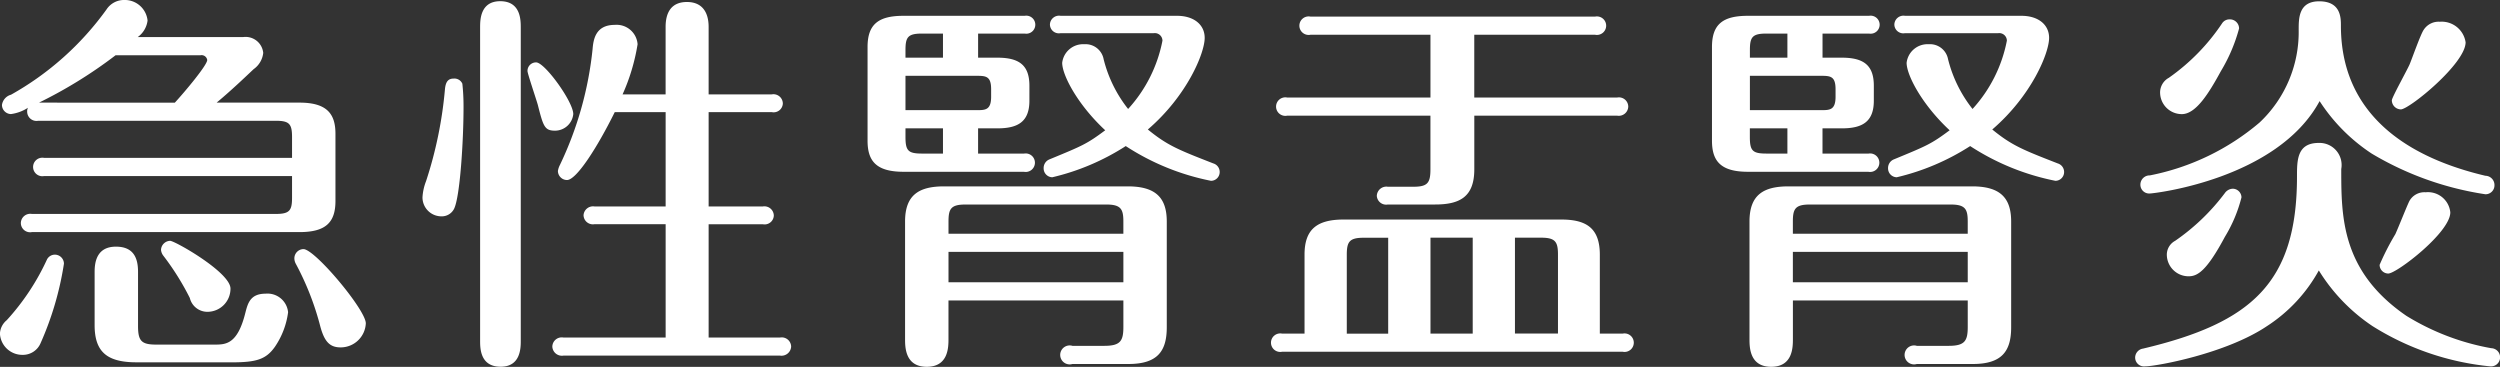<svg xmlns="http://www.w3.org/2000/svg" width="221.688" height="32.531" viewBox="0 0 221.688 32.531">
  <rect x="0" y="0" width="221.688" height="32.531" fill="#333333" stroke="none"/>
  <defs>
    <style>
      .cls-1 {
        fill: #fff;
        fill-rule: evenodd;
      }
    </style>
  </defs>
  <path id="txt_mainimg_ttl_kyuseijinujinen.svg" class="cls-1" d="M707.773,224.6c1.47-1.225,2.835-2.555,3.29-2.975a2.029,2.029,0,0,0,.841-1.436,1.571,1.571,0,0,0-1.786-1.4h-9.346a2.118,2.118,0,0,0,.875-1.47,2.028,2.028,0,0,0-2.065-1.82,1.855,1.855,0,0,0-1.575.84,26.19,26.19,0,0,1-8.471,7.561,1.1,1.1,0,0,0-.8.91,0.814,0.814,0,0,0,.8.805,3.644,3.644,0,0,0,1.505-.56,0.692,0.692,0,0,0-.07.35,0.827,0.827,0,0,0,.98.805h21.073c1.19,0,1.435.28,1.435,1.435V229.5H692.476a0.821,0.821,0,1,0,0,1.611h21.983v1.925c0,1.12-.21,1.435-1.435,1.435H691.391a0.834,0.834,0,0,0-.98.805,0.821,0.821,0,0,0,.98.805h23.733c2.345,0,3.185-.875,3.185-2.765v-5.951c0-1.75-.735-2.765-3.185-2.765h-7.351Zm-15.752,0a40.5,40.5,0,0,0,6.791-4.2h7.526a0.506,0.506,0,0,1,.6.42c0,0.456-2,2.836-2.87,3.781H692.021Zm-3.465,20.477a1.986,1.986,0,0,0,2,1.89,1.7,1.7,0,0,0,1.61-1.05,27.679,27.679,0,0,0,2.066-7.036,0.808,0.808,0,0,0-.8-0.8,0.792,0.792,0,0,0-.7.42,20.874,20.874,0,0,1-3.571,5.391A1.64,1.64,0,0,0,688.556,245.08Zm20.512,2.555c2.205,0,3.081-.245,3.886-1.4a7.06,7.06,0,0,0,1.155-3.045,1.833,1.833,0,0,0-2-1.645c-1.366,0-1.576.875-1.786,1.68-0.7,2.835-1.75,2.835-2.765,2.835h-5.145c-1.3,0-1.611-.315-1.611-1.645v-4.8c0-1.12-.315-2.24-1.96-2.24-1.68,0-1.89,1.33-1.89,2.24v4.726c0,2.38,1.12,3.29,3.71,3.29h8.4ZM721,244.17c0-1.19-4.515-6.581-5.53-6.581a0.822,0.822,0,0,0-.805.84,1.055,1.055,0,0,0,.105.42,24.794,24.794,0,0,1,2.205,5.636c0.35,1.26.8,1.82,1.785,1.82A2.231,2.231,0,0,0,721,244.17ZM709,241.09c0-1.436-4.935-4.236-5.355-4.236a0.838,0.838,0,0,0-.805.8,0.985,0.985,0,0,0,.21.525,23.283,23.283,0,0,1,2.345,3.746,1.6,1.6,0,0,0,1.575,1.225A2.047,2.047,0,0,0,709,241.09Zm38.588-15.647v8.366h-6.3a0.843,0.843,0,0,0-.98.77,0.827,0.827,0,0,0,.98.8h6.3V245.43H738.52a0.834,0.834,0,0,0-.98.805,0.848,0.848,0,0,0,.98.8h19.217a0.856,0.856,0,0,0,.98-0.8,0.834,0.834,0,0,0-.98-0.805H751.4V235.384h4.8a0.815,0.815,0,0,0,.98-0.77,0.834,0.834,0,0,0-.98-0.805h-4.8v-8.366H757a0.815,0.815,0,0,0,.98-0.77,0.834,0.834,0,0,0-.98-0.805h-5.6v-5.986c0-1.19-.49-2.205-1.925-2.205-1.365,0-1.89.91-1.89,2.205v5.986H743.77a17.72,17.72,0,0,0,1.331-4.446,1.865,1.865,0,0,0-2.031-1.715c-1.715,0-1.89,1.33-1.96,2.135a31.109,31.109,0,0,1-2.9,10.291,1.757,1.757,0,0,0-.175.526,0.813,0.813,0,0,0,.805.805c0.84,0,2.695-2.906,4.235-6.021h4.516Zm-12.847-7.491c0-.665,0-2.345-1.82-2.345-1.785,0-1.785,1.68-1.785,2.345V245.71c0,0.665,0,2.31,1.82,2.31,1.785,0,1.785-1.68,1.785-2.31V217.952Zm-5.95,4.516c-0.49,0-.7.28-0.77,0.91a36.189,36.189,0,0,1-1.68,8.191,4.646,4.646,0,0,0-.315,1.435,1.679,1.679,0,0,0,1.68,1.68,1.216,1.216,0,0,0,1.12-.665c0.525-1.05.84-5.986,0.84-9.031a18.472,18.472,0,0,0-.105-2.065A0.763,0.763,0,0,0,728.789,222.468Zm7.316-1.435a0.755,0.755,0,0,0-.77.77c0,0.21.77,2.485,0.91,2.975,0.49,1.925.6,2.31,1.54,2.31a1.633,1.633,0,0,0,1.61-1.47C739.4,224.533,736.875,221.033,736.105,221.033Zm39.189-.421v-2.135h4.131a0.8,0.8,0,1,0,0-1.575H768.679c-2.206,0-3.186.735-3.186,2.765v8.3c0,1.75.7,2.766,3.186,2.766h10.676a0.821,0.821,0,1,0,0-1.611h-4.061v-2.24h1.715c1.786,0,2.836-.56,2.836-2.45V223.1c0-1.82-.91-2.486-2.836-2.486h-1.715Zm-0.14,1.611c0.84,0,1.295.035,1.295,1.19v0.665c0,1.19-.525,1.19-1.295,1.19h-6.3v-3.045h6.3Zm-6.3-1.611v-0.665c0-1.155.21-1.47,1.47-1.47h1.855v2.135h-3.325Zm3.325,6.266v2.24h-1.855c-1.225,0-1.47-.245-1.47-1.47v-0.77h3.325Zm18.692-8.436a0.676,0.676,0,0,1,.77.665,12.5,12.5,0,0,1-3.045,6.056,11.658,11.658,0,0,1-2.171-4.411,1.628,1.628,0,0,0-1.715-1.33,1.867,1.867,0,0,0-1.96,1.646c0,1.12,1.4,3.745,3.815,5.985-1.645,1.225-2,1.365-4.97,2.59a0.825,0.825,0,0,0-.49.77,0.785,0.785,0,0,0,.77.806,20.807,20.807,0,0,0,6.511-2.766,21.438,21.438,0,0,0,7.56,3.081,0.776,0.776,0,0,0,.77-0.77,0.791,0.791,0,0,0-.56-0.771c-3.045-1.19-4.06-1.575-5.81-3.01,3.5-3.01,5.04-6.791,5.04-8.121,0-1.19-.98-1.96-2.45-1.96H782.61a0.807,0.807,0,0,0-.945.77,0.793,0.793,0,0,0,.945.77h8.261Zm-2.695,23.7v2.345c0,1.225-.245,1.68-1.681,1.68H783.66a0.841,0.841,0,1,0,0,1.61h4.971c2.59,0,3.395-1.155,3.395-3.255v-9.381c0-2.17-1.05-3.115-3.465-3.115H772.284c-2.205,0-3.465.735-3.465,3.115v10.4c0,0.735,0,2.485,1.925,2.485s1.925-1.75,1.925-2.485v-3.4h15.507Zm-15.507-1.61v-2.7h15.507v2.7H772.669Zm0-4.306v-1.085c0-1.12.21-1.505,1.5-1.505h12.5c1.3,0,1.506.42,1.506,1.505v1.085H772.669Zm29.578,8.856a0.821,0.821,0,1,0,0,1.61h30.208a0.821,0.821,0,1,0,0-1.61h-2.03v-7c0-2.38-1.225-3.115-3.431-3.115H807.707c-2.45,0-3.465.945-3.465,3.115v7h-2Zm13.161,0v-8.506h3.745v8.506h-3.745Zm7.491,0v-8.506h2.31c1.26,0,1.505.35,1.505,1.5v7H822.9Zm-14.912,0v-7c0-1.155.245-1.5,1.5-1.5h2.171v8.506h-3.676Zm11.306-26.5h10.712a0.821,0.821,0,1,0,0-1.61H804.767a0.821,0.821,0,1,0,0,1.61h10.641v5.566H802.7a0.821,0.821,0,1,0,0,1.61h12.706v4.76c0,1.191-.245,1.541-1.5,1.541h-2.275a0.848,0.848,0,0,0-.98.805,0.829,0.829,0,0,0,.98.77h4.2c2.205,0,3.465-.7,3.465-3.116v-4.76h12.672a0.841,0.841,0,0,0,.98-0.805,0.827,0.827,0,0,0-.98-0.805H819.293v-5.566Zm30.88,2.03v-2.135H854.3a0.8,0.8,0,1,0,0-1.575H843.558c-2.206,0-3.186.735-3.186,2.765v8.3c0,1.75.7,2.766,3.186,2.766h10.676a0.821,0.821,0,1,0,0-1.611h-4.061v-2.24h1.715c1.786,0,2.836-.56,2.836-2.45V223.1c0-1.82-.91-2.486-2.836-2.486h-1.715Zm-0.14,1.611c0.84,0,1.295.035,1.295,1.19v0.665c0,1.19-.525,1.19-1.295,1.19h-6.3v-3.045h6.3Zm-6.3-1.611v-0.665c0-1.155.21-1.47,1.47-1.47h1.855v2.135h-3.325Zm3.325,6.266v2.24H845.2c-1.225,0-1.47-.245-1.47-1.47v-0.77h3.325Zm18.692-8.436a0.676,0.676,0,0,1,.77.665,12.5,12.5,0,0,1-3.045,6.056,11.658,11.658,0,0,1-2.171-4.411,1.628,1.628,0,0,0-1.715-1.33,1.867,1.867,0,0,0-1.96,1.646c0,1.12,1.4,3.745,3.815,5.985-1.645,1.225-2,1.365-4.97,2.59a0.825,0.825,0,0,0-.49.77,0.785,0.785,0,0,0,.77.806,20.807,20.807,0,0,0,6.511-2.766,21.438,21.438,0,0,0,7.56,3.081,0.776,0.776,0,0,0,.77-0.77,0.791,0.791,0,0,0-.56-0.771c-3.045-1.19-4.06-1.575-5.81-3.01,3.5-3.01,5.04-6.791,5.04-8.121,0-1.19-.98-1.96-2.45-1.96H857.489a0.807,0.807,0,0,0-.945.77,0.793,0.793,0,0,0,.945.77h8.261Zm-2.7,23.7v2.345c0,1.225-.245,1.68-1.681,1.68h-2.835a0.841,0.841,0,1,0,0,1.61h4.971c2.59,0,3.395-1.155,3.395-3.255v-9.381c0-2.17-1.05-3.115-3.465-3.115H847.163c-2.205,0-3.465.735-3.465,3.115v10.4c0,0.735,0,2.485,1.925,2.485s1.925-1.75,1.925-2.485v-3.4h15.507Zm-15.507-1.61v-2.7h15.507v2.7H847.548Zm0-4.306v-1.085c0-1.12.21-1.505,1.5-1.505h12.5c1.3,0,1.506.42,1.506,1.505v1.085H847.548Zm46.708-11.761a15.9,15.9,0,0,0,4.621,4.655,27.666,27.666,0,0,0,10.081,3.606,0.79,0.79,0,0,0,.805-0.8,0.821,0.821,0,0,0-.805-0.84c-5.041-1.191-12.812-4.271-12.812-13.3,0-.7,0-2.17-1.925-2.17-1.82,0-1.82,1.5-1.82,2.52a11.012,11.012,0,0,1-3.465,8.226,21.34,21.34,0,0,1-9.731,4.691,0.821,0.821,0,0,0-.84.8,0.78,0.78,0,0,0,.84.805C879.59,232.654,890.511,231.394,894.256,224.463Zm-7.946-7.246a0.775,0.775,0,0,0-.7.35,18.313,18.313,0,0,1-4.725,4.831,1.481,1.481,0,0,0-.77,1.4,1.924,1.924,0,0,0,1.925,1.82c1.26,0,2.415-1.89,3.465-3.815a14.758,14.758,0,0,0,1.611-3.781A0.814,0.814,0,0,0,886.31,217.217Zm18.622,0.21a1.573,1.573,0,0,0-1.435.7c-0.28.385-1.05,2.59-1.26,3.081s-1.575,2.94-1.575,3.185a0.813,0.813,0,0,0,.8.805c0.735,0,5.741-4.06,5.741-5.951A2.143,2.143,0,0,0,904.932,217.427Zm-10.746,22.052a16.1,16.1,0,0,0,4.761,4.936,24,24,0,0,0,10.431,3.57,0.807,0.807,0,1,0,.1-1.61,21.486,21.486,0,0,1-7.526-2.87c-5.776-3.956-5.776-8.786-5.776-13.022a1.958,1.958,0,0,0-2-2.31c-1.925,0-1.925,1.54-1.925,2.976,0,9.451-4.06,12.986-13.651,15.261a0.815,0.815,0,0,0-.7.805,0.786,0.786,0,0,0,.875.77c0.98,0,7.175-1.12,10.816-3.57A13.783,13.783,0,0,0,894.186,239.479Zm-7.666-7.245a0.9,0.9,0,0,0-.665.385,18.947,18.947,0,0,1-4.41,4.235,1.394,1.394,0,0,0-.735,1.295A1.929,1.929,0,0,0,882.635,240c0.77,0,1.575-.42,3.22-3.5a12.612,12.612,0,0,0,1.471-3.5A0.785,0.785,0,0,0,886.52,232.234Zm17.152,0.315a1.517,1.517,0,0,0-1.47.805c-0.28.595-.91,2.2-1.225,2.9a22.559,22.559,0,0,0-1.4,2.73,0.775,0.775,0,0,0,.77.77c0.735,0,5.5-3.64,5.5-5.425A1.99,1.99,0,0,0,903.672,232.549Z" transform="translate(-688.562 -215.5)"/>
</svg>
